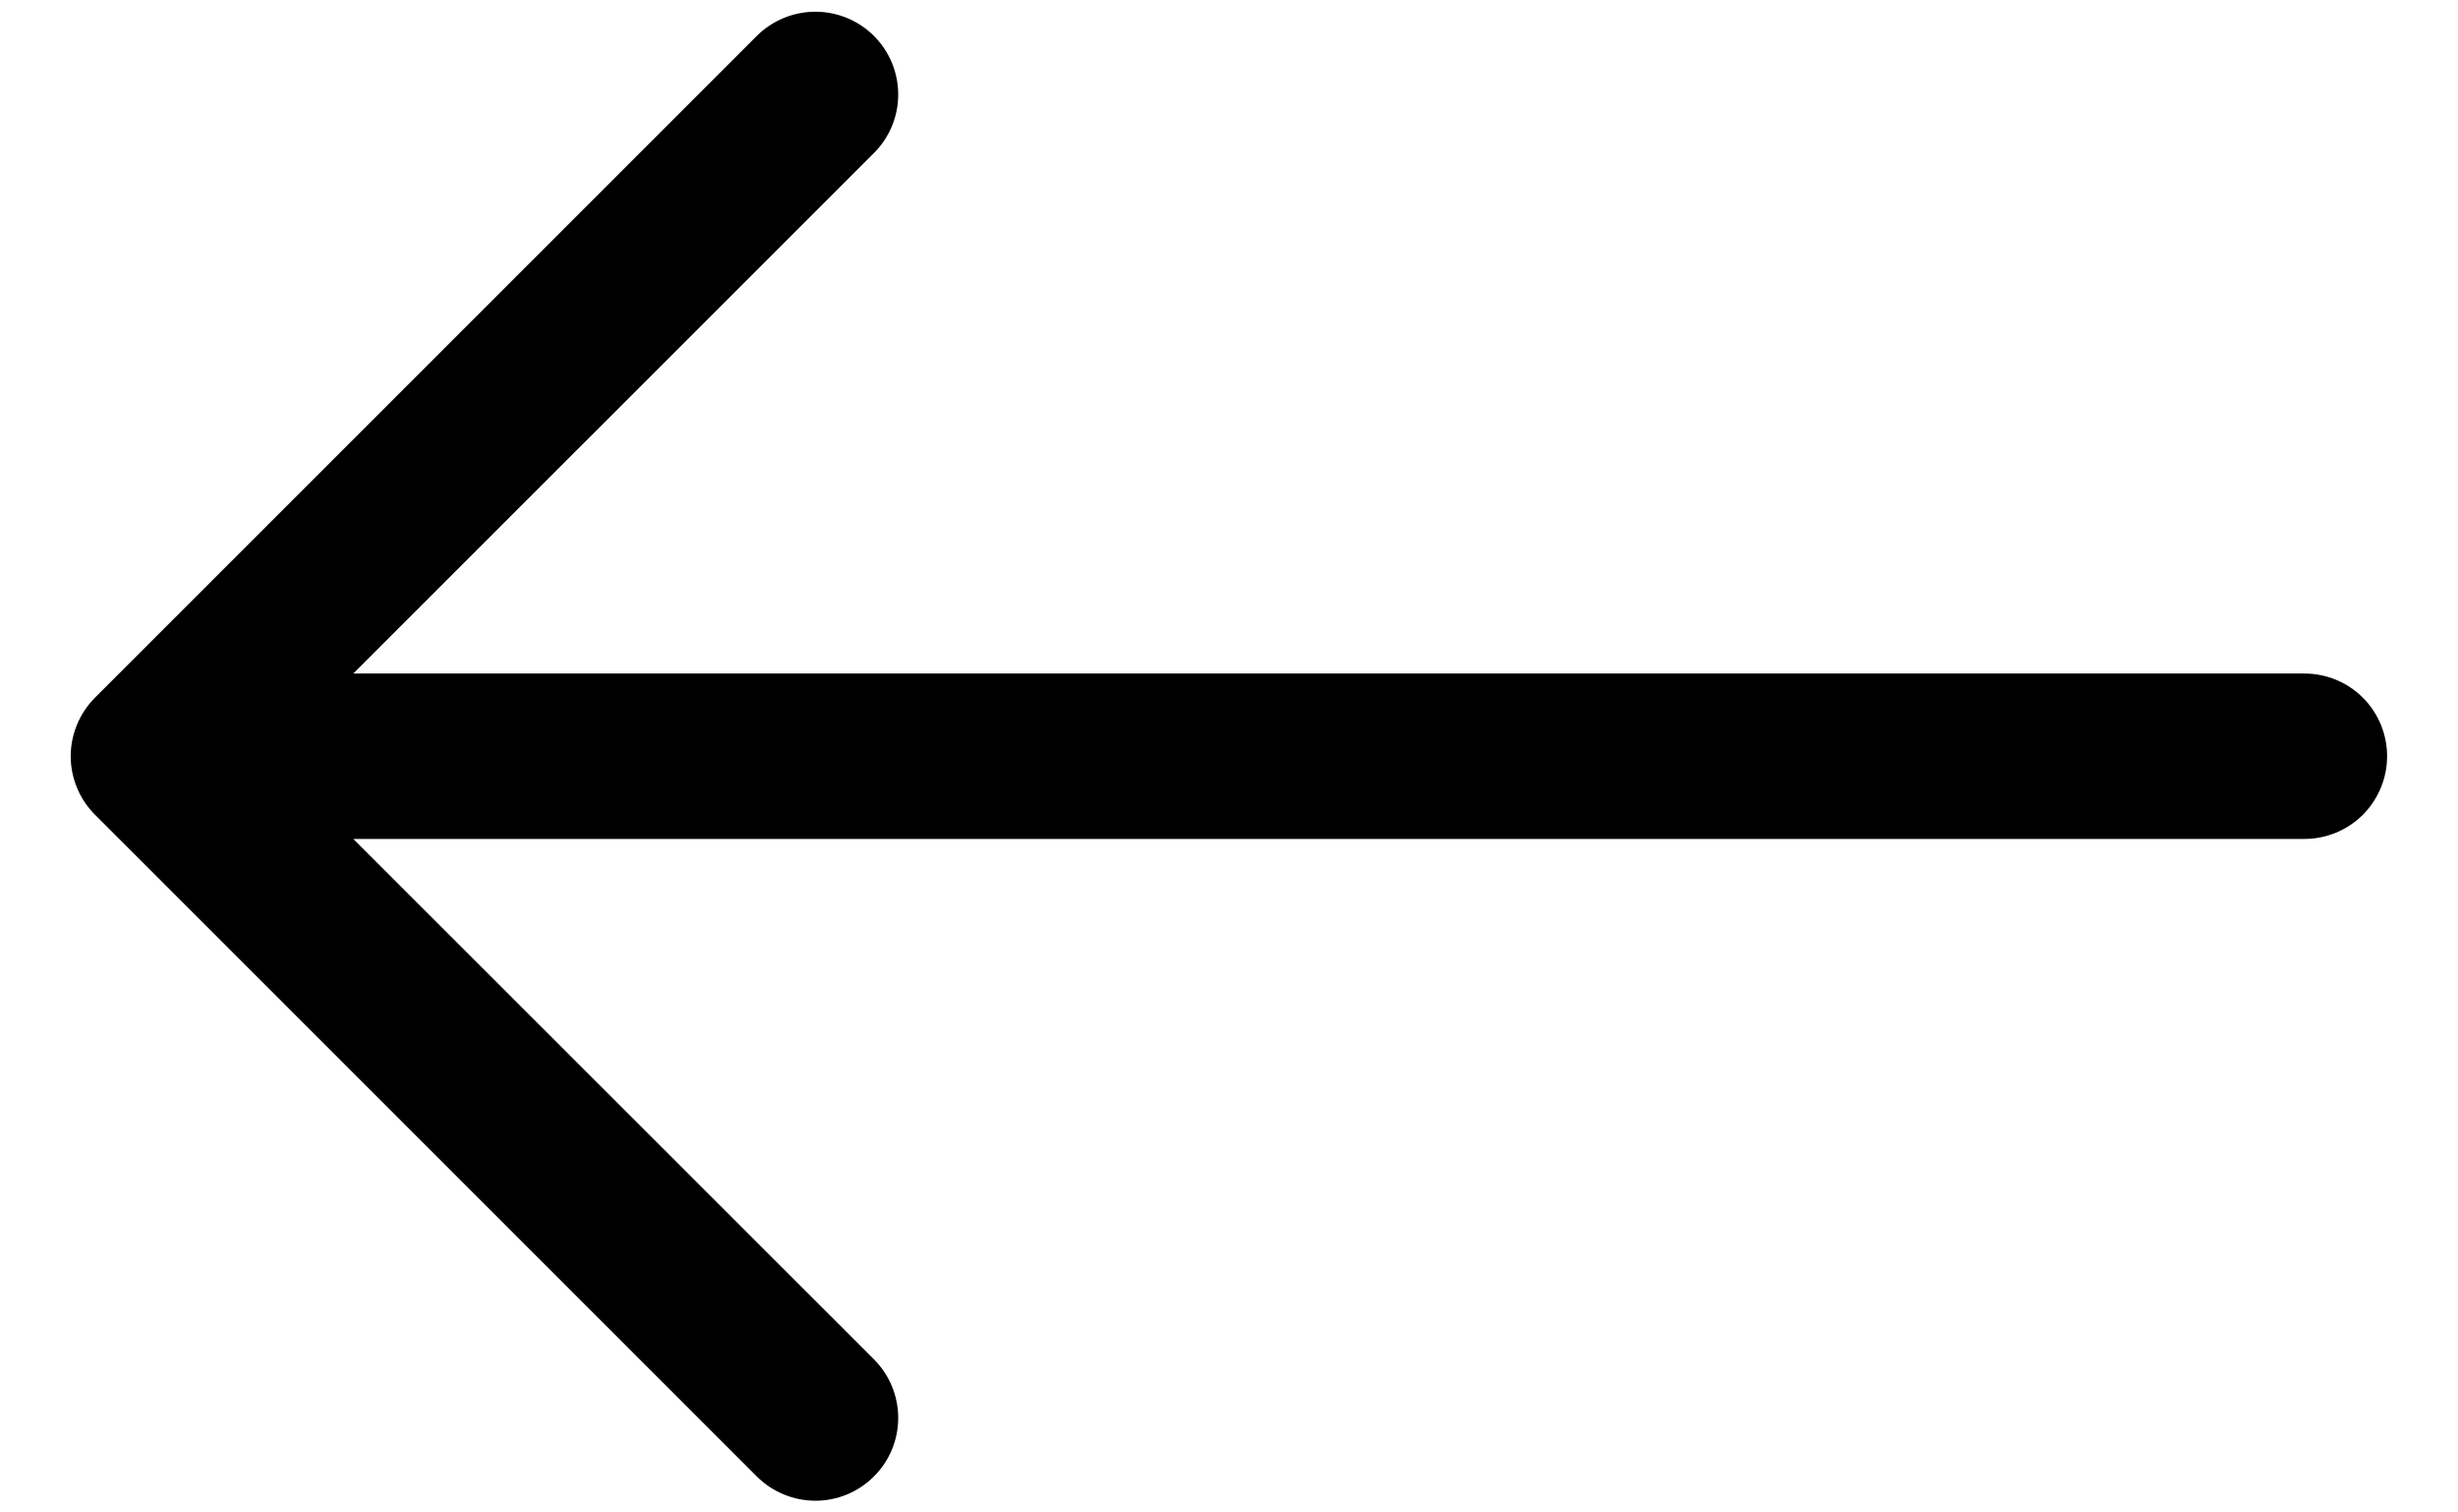 <svg width="26" height="16" viewBox="0 0 26 16" fill="none" xmlns="http://www.w3.org/2000/svg">
<path fill-rule="evenodd" clip-rule="evenodd" d="M25.25 8C25.25 7.768 25.158 7.545 24.994 7.381C24.83 7.217 24.607 7.125 24.375 7.125L3.737 7.125L9.244 1.619C9.409 1.455 9.501 1.232 9.501 1C9.501 0.768 9.409 0.545 9.244 0.38C9.08 0.216 8.857 0.124 8.625 0.124C8.393 0.124 8.17 0.216 8.005 0.38L1.005 7.38C0.924 7.462 0.859 7.558 0.815 7.665C0.771 7.771 0.748 7.885 0.748 8C0.748 8.115 0.771 8.229 0.815 8.335C0.859 8.442 0.924 8.538 1.005 8.619L8.005 15.619C8.087 15.701 8.183 15.765 8.29 15.809C8.396 15.853 8.51 15.876 8.625 15.876C8.857 15.876 9.08 15.784 9.244 15.619C9.409 15.455 9.501 15.232 9.501 15C9.501 14.768 9.409 14.545 9.244 14.38L3.737 8.875L24.375 8.875C24.607 8.875 24.83 8.783 24.994 8.619C25.158 8.454 25.25 8.232 25.25 8Z" fill="black"/>
</svg>
